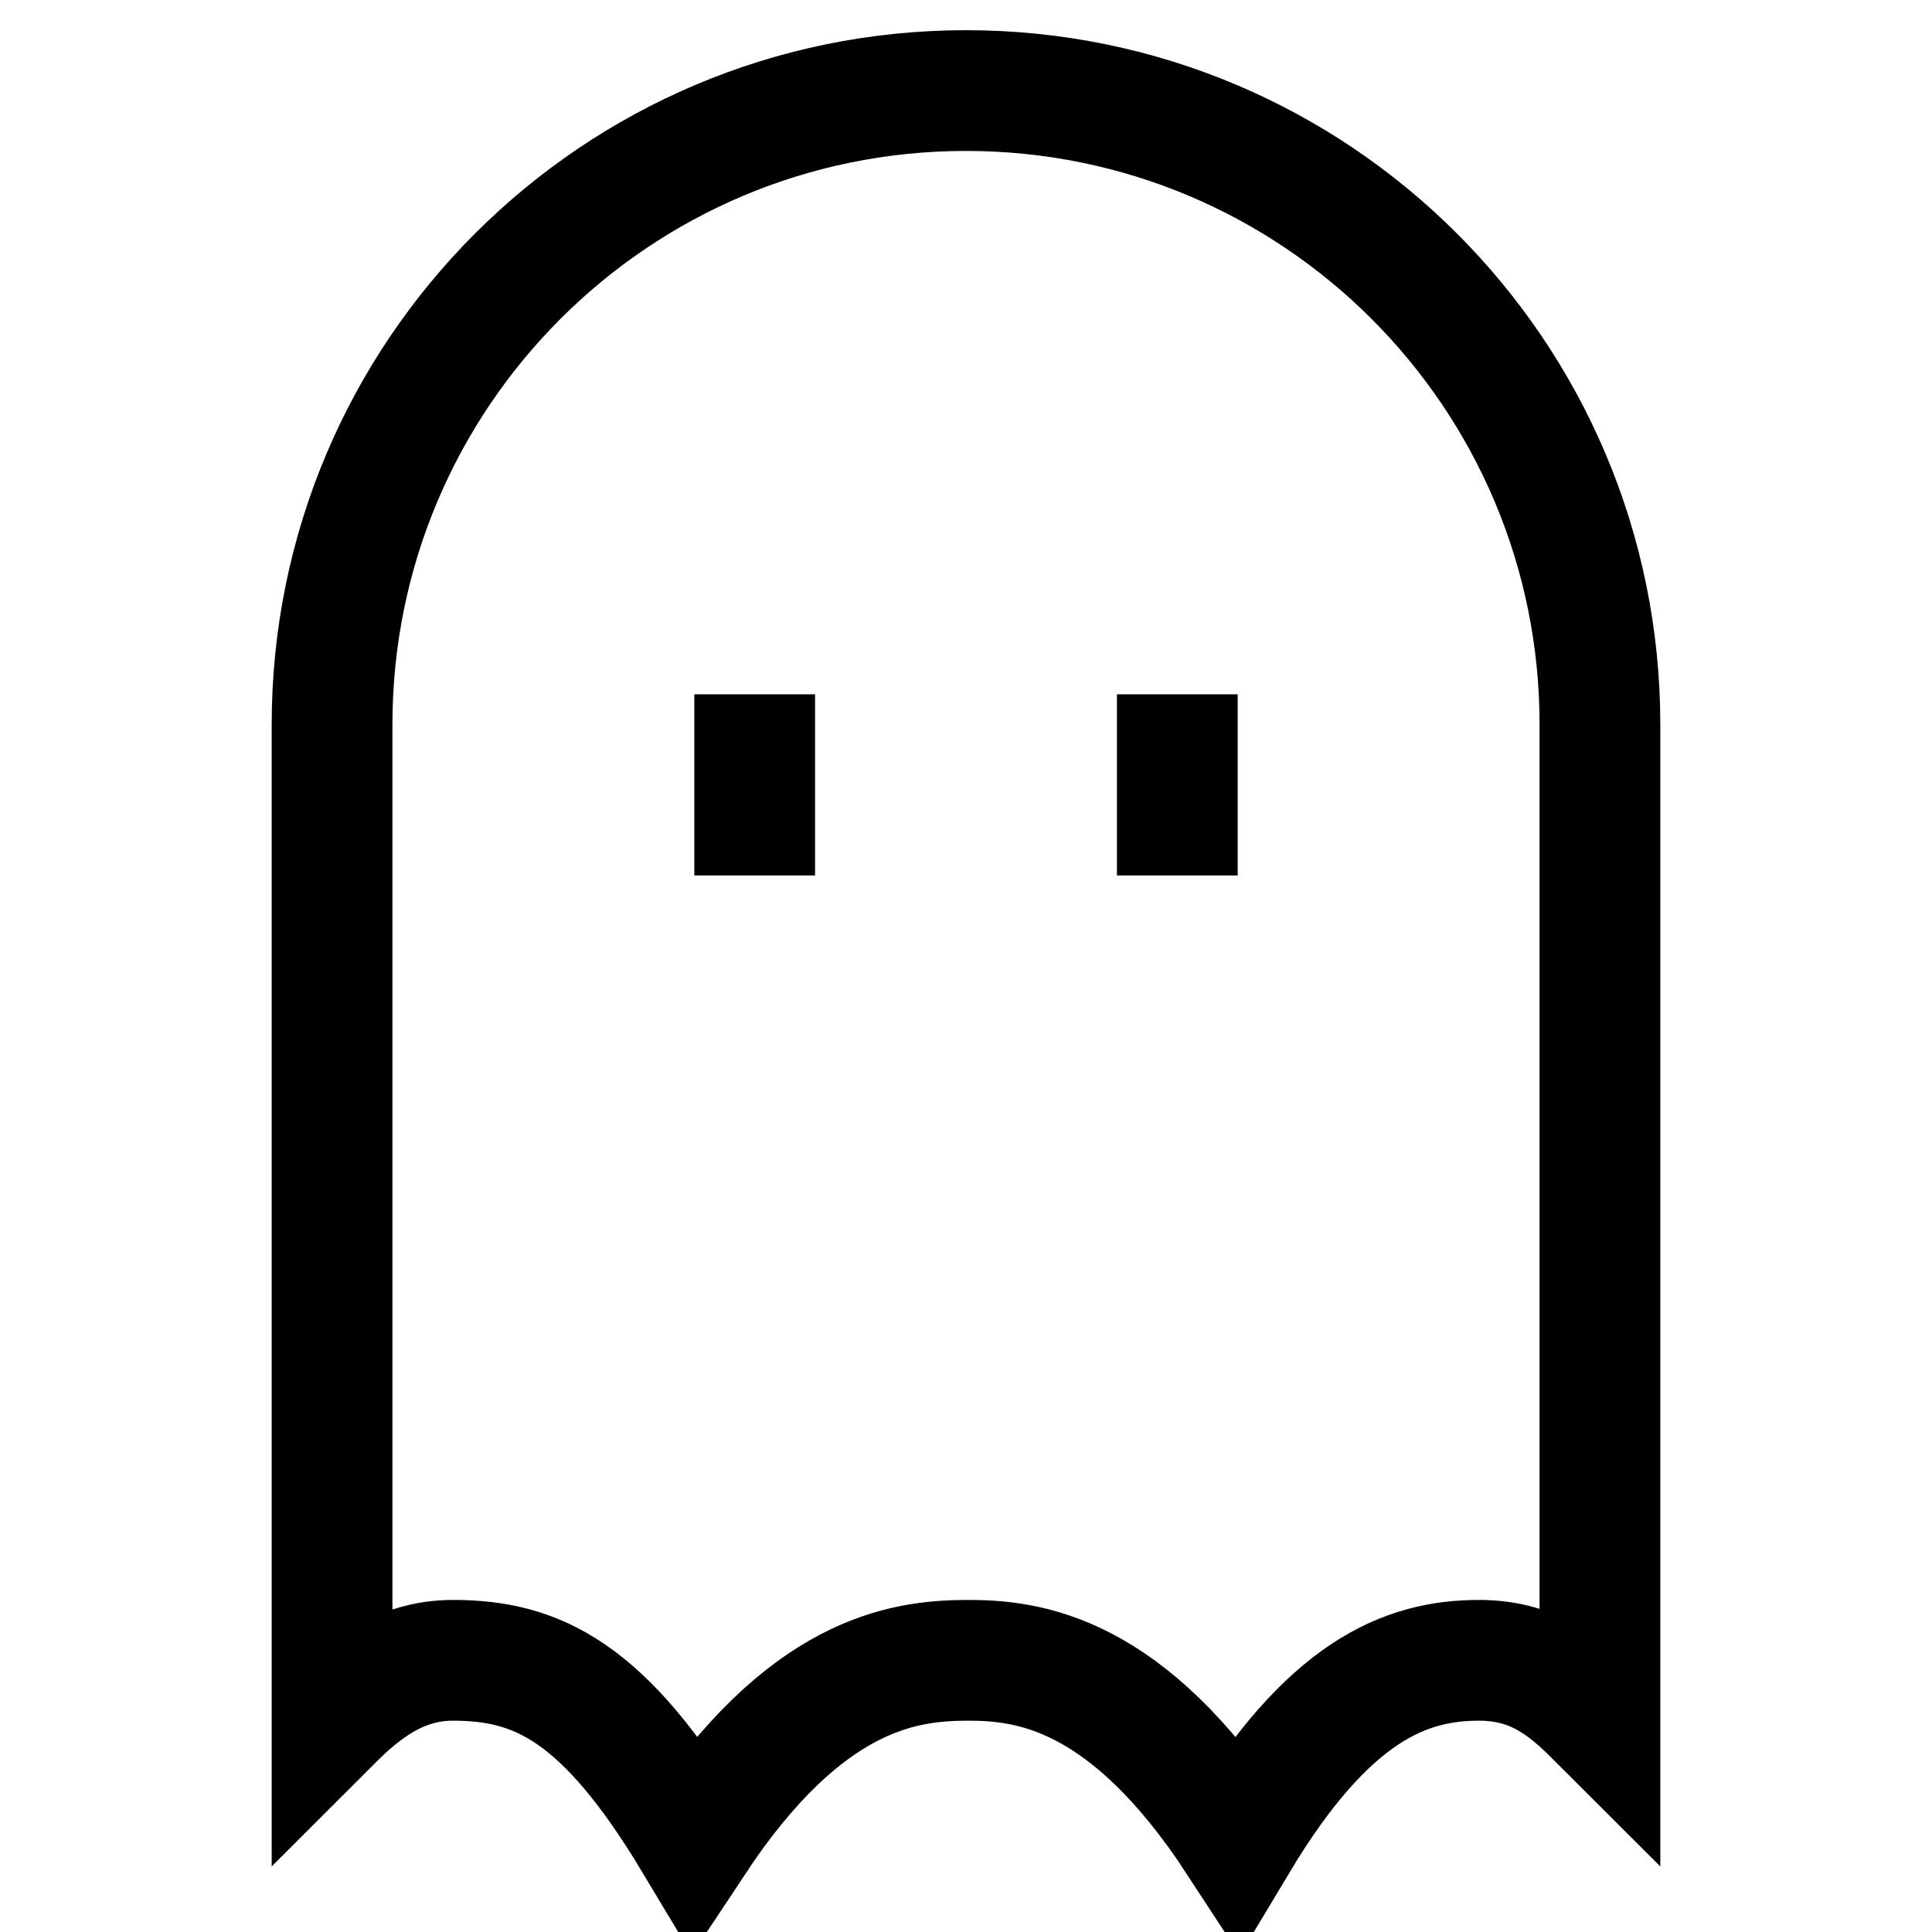 <svg fill="none"   version="1.1" viewBox="0 0 16 16" xmlns="http://www.w3.org/2000/svg">
 <path d="m13.25 6v8.25c-0.25-0.25-0.519-0.5-1-0.5-0.608 0-1.25 0.25-2 1.5-0.92-1.408-1.735-1.503-2.25-1.5-0.531 0.003-1.334 0.116-2.25 1.5-0.75-1.25-1.307-1.5-2-1.5-0.438 0-0.75 0.25-1 0.5v-8.25c0-2.9 2.35-5.25 5.25-5.25 2.9 0 5.25 2.35 5.25 5.25z" stroke="currentColor"  />
 <path d="m6.25 5.75v1.5" fill="none" stroke="currentColor"    />
 <path d="m9.75 5.75v1.5" fill="none" stroke="currentColor"    />
</svg>
